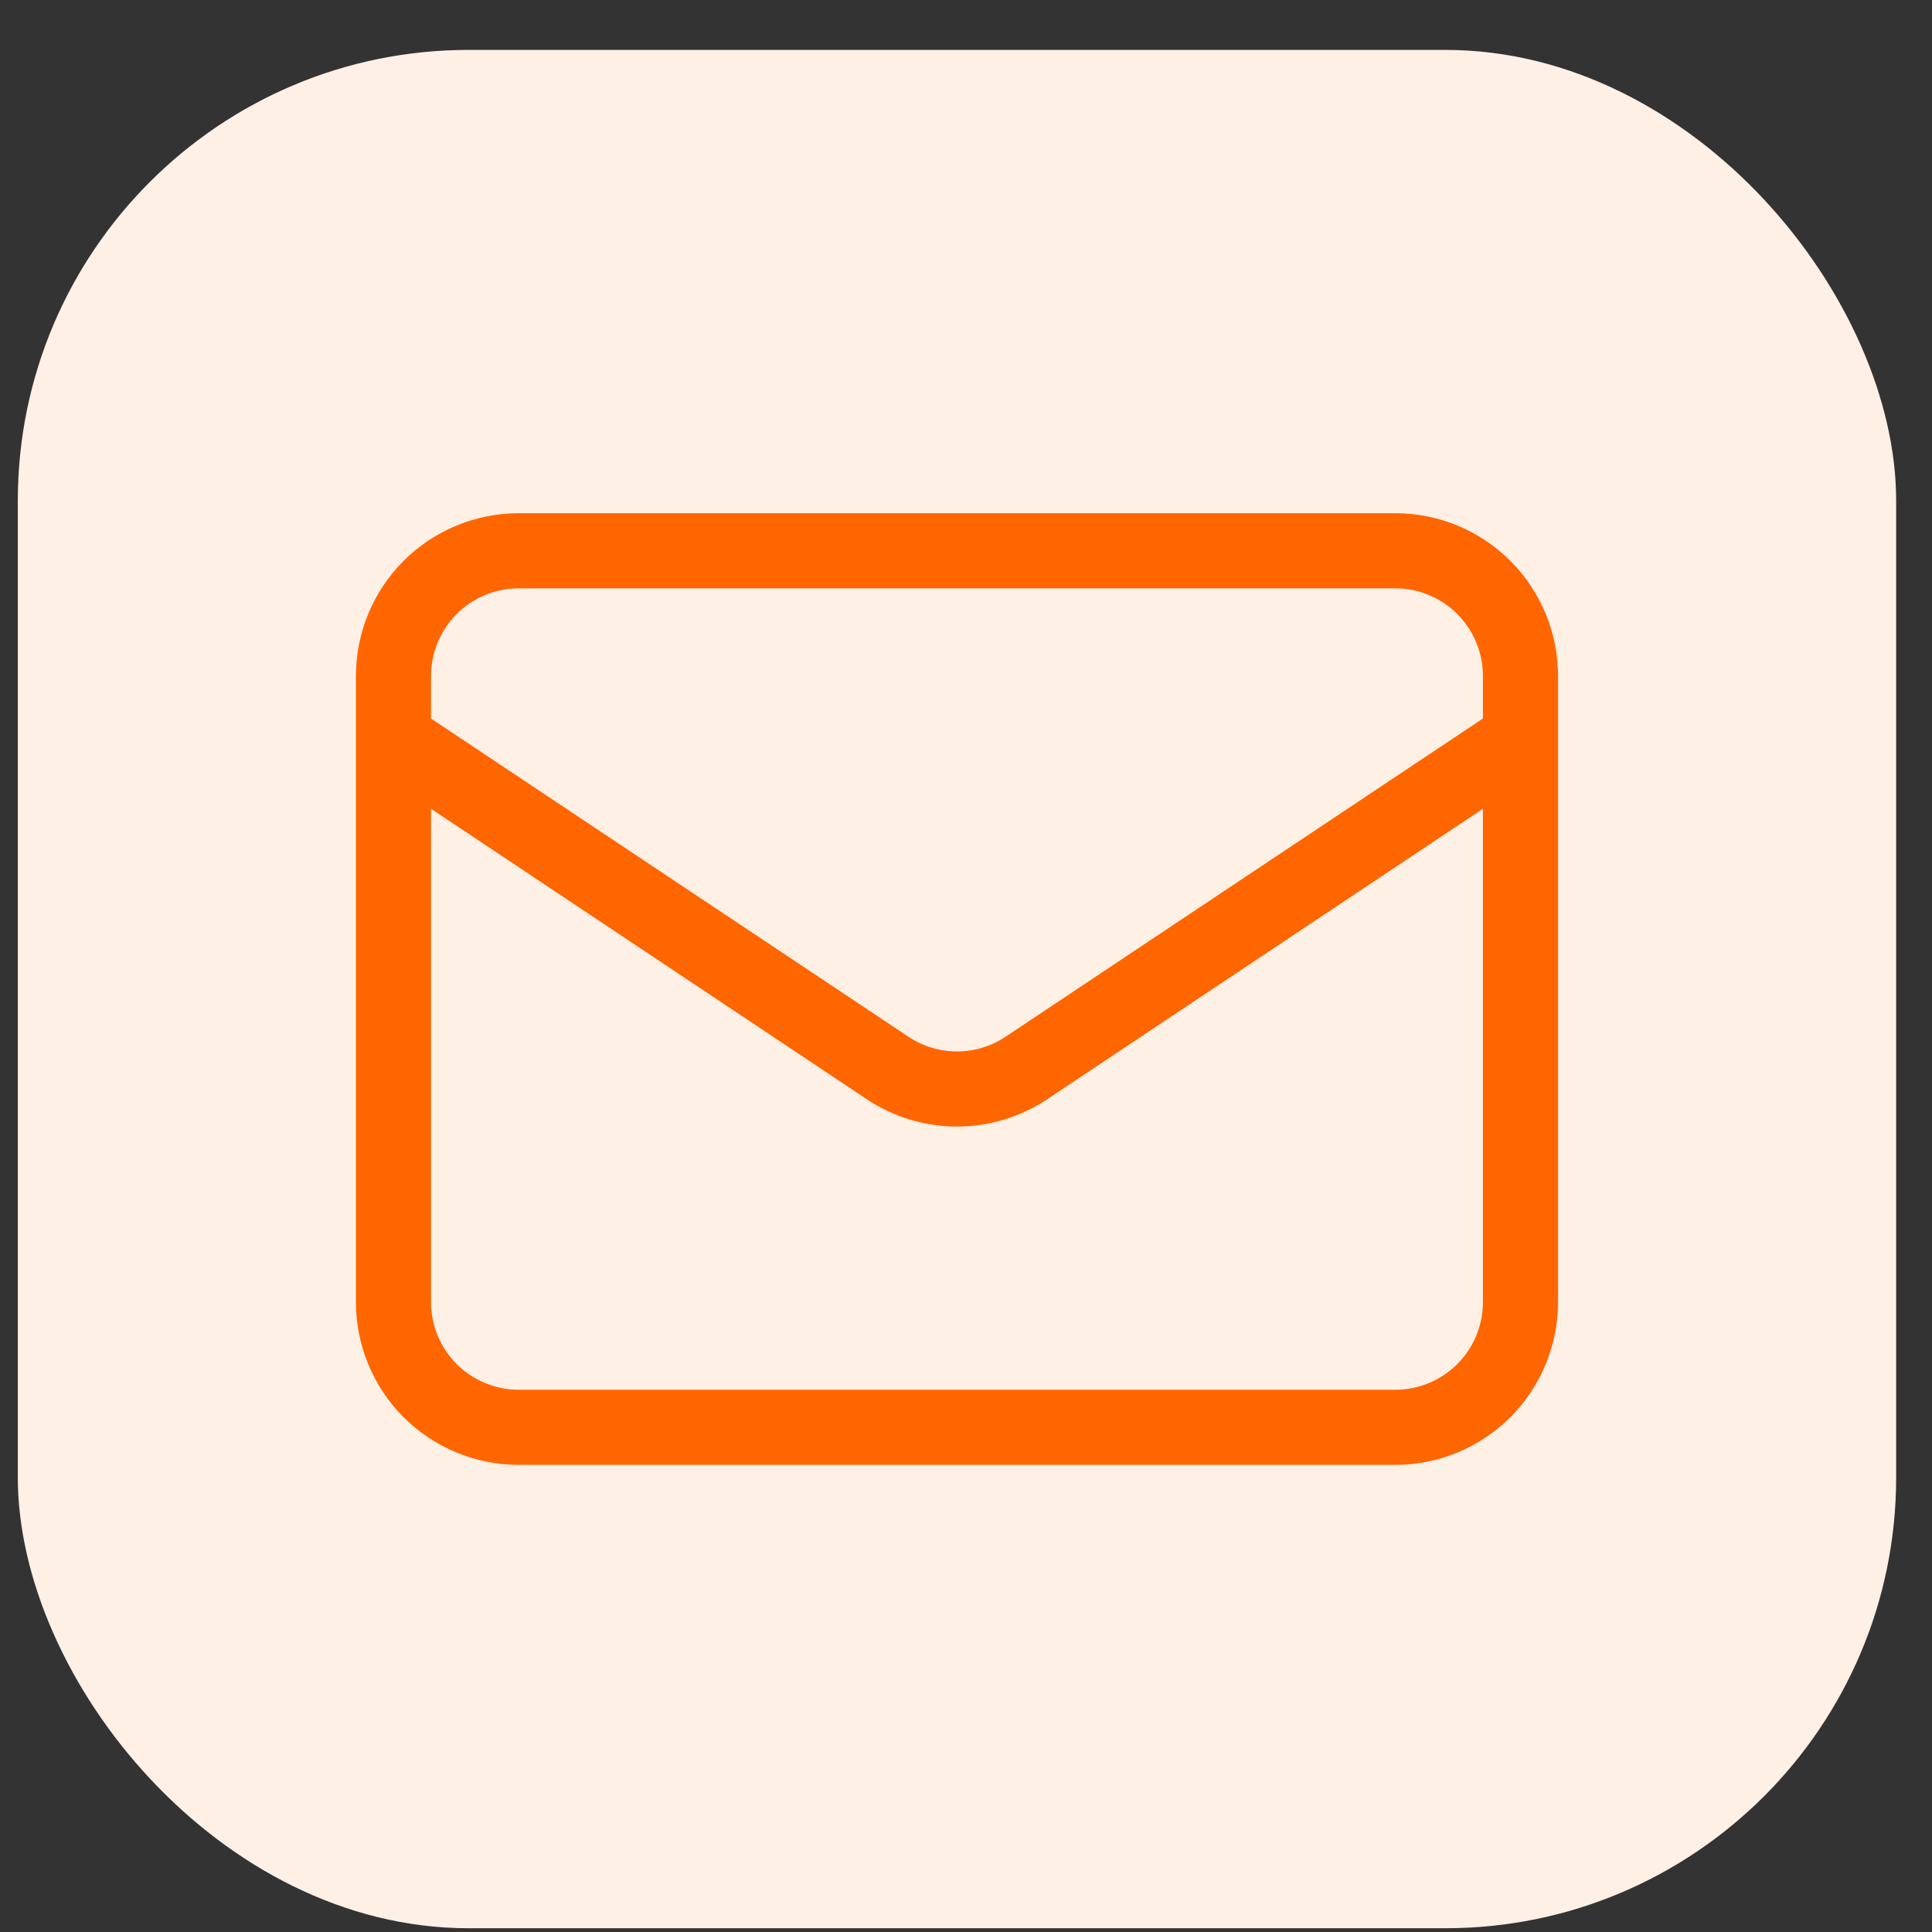 <svg width="36" height="36" viewBox="0 0 36 36" fill="none" xmlns="http://www.w3.org/2000/svg">
<rect x="0" y="0" width="36" height="36" fill="#333333" stroke="none"/>
<rect x="0.332" y="0.93" width="35" height="35" rx="8.4" fill="#FFF0E6"/>
<path d="M28.332 13.763L19.127 19.899C18.744 20.155 18.293 20.292 17.832 20.292C17.371 20.292 16.921 20.155 16.537 19.899L7.332 13.763M25.999 26.596H9.665C9.047 26.596 8.453 26.35 8.015 25.913C7.578 25.475 7.332 24.881 7.332 24.263V12.596C7.332 11.977 7.578 11.384 8.015 10.946C8.453 10.508 9.047 10.263 9.665 10.263H25.999C26.617 10.263 27.211 10.508 27.649 10.946C28.086 11.384 28.332 11.977 28.332 12.596V24.263C28.332 24.881 28.086 25.475 27.649 25.913C27.211 26.35 26.617 26.596 25.999 26.596Z" stroke="#FF6600" stroke-width="1.4" stroke-linecap="round" stroke-linejoin="round"/>
</svg>
